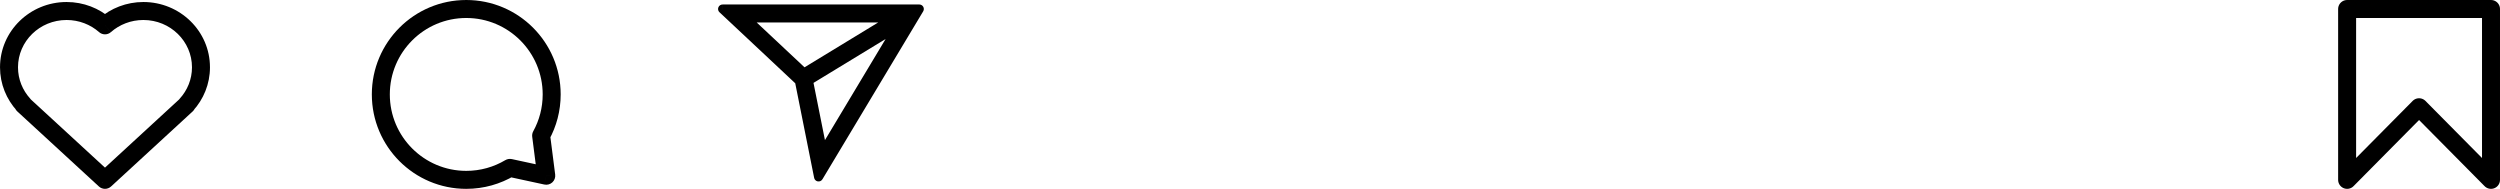 <svg height="21" viewBox="0 0 278 21" width="278" xmlns="http://www.w3.org/2000/svg"><g fill="none" fill-rule="evenodd"><path d="m20.181 12.176-.653-.757c-.008.007-.016.014-.024.021zm-8.507 7.824-.677.736c.383.352.971.352 1.354 0zm-8.506-7.824.677-.736c-.008-.007-.016-.014-.024-.021zm-.299-.275.7-.714c-.008-.007-.015-.015-.023-.022zm-.268-.246v-1c-.412 0-.782.253-.932.637-.15.384-.049.82.255 1.099zm.03 0v1c.397 0 .756-.234.915-.597s.09-.786-.178-1.078zm9.043-8.837-.658.753c.377.33.94.33 1.317 0zm9.043 8.837-.737-.675c-.268.292-.338.715-.178 1.078.16.363.519.597.915.597zm.03 0 .677.736c.303-.279.405-.715.255-1.099-.15-.384-.52-.637-.932-.637zm-.268.246-.677-.736c-.008.007-.015.014-.023.022zm-.975-.462-8.507 7.824 1.354 1.472 8.507-7.824zm-7.153 7.824-8.506-7.824-1.354 1.472 8.506 7.824zm-8.53-7.845c-.087-.075-.171-.152-.252-.232l-1.4 1.428c.112.11.227.216.346.318zm-.275-.254-.268-.246-1.354 1.472.268.246zm-.944 1.49h.03v-2h-.03zm.767-1.675c-.854-.932-1.368-2.156-1.368-3.497h-2c0 1.865.719 3.565 1.893 4.848zm-1.368-3.497c0-2.883 2.398-5.258 5.404-5.258v-2c-4.068 0-7.404 3.228-7.404 7.258zm5.404-5.258c1.392 0 2.656.51 3.611 1.346l1.317-1.505c-1.31-1.146-3.039-1.841-4.928-1.841zm4.928 1.346c.956-.836 2.22-1.346 3.611-1.346v-2c-1.889 0-3.618.695-4.928 1.841zm3.611-1.346c3.007 0 5.404 2.376 5.404 5.258h2c0-4.03-3.337-7.258-7.404-7.258zm5.404 5.258c0 1.34-.514 2.565-1.368 3.497l1.475 1.351c1.175-1.282 1.893-2.982 1.893-4.848zm-.631 5.172h.03v-2h-.03zm-.647-1.736-.268.246 1.354 1.472.268-.246zm-.291.268c-.081.08-.165.157-.252.231l1.307 1.514c.118-.102.233-.208.345-.317z" fill="#000" fill-rule="nonzero"/><path d="m277 1h-16v19l8-8.075 8 8.075z" stroke="#000" stroke-linejoin="round" stroke-width="2"/><g fill="#000"><path d="m90.731 18.222-1.843-9.216-7.473-7.006-1.067-1h1.462 19.254 1.166l-.6 1-9.843 16.405-.765 1.275zm-1.335-10.111-6.519-6.111h16.558zm.505.863 1.595 7.973 8.454-14.09z"/><g fill-rule="nonzero"><path d="m88.888 9.006.49-.098c-.021-.102-.072-.195-.148-.267zm1.843 9.216-.49.098zm-9.316-16.222-.342.365zm-1.067-1v-.5c-.205 0-.39.125-.465.316-.075.191-.027.408.123.549zm21.882 0 .429.257c.093-.154.095-.347.006-.504-.088-.157-.255-.254-.435-.254zm-.6 1-.428-.257zm-9.843 16.405.429.257zm-.765 1.275-.49.098c.041.203.201.359.405.395.203.035.408-.058.514-.235zm-8.145-17.68v-.5c-.205 0-.39.125-.465.316-.075.191-.027.408.123.549zm6.519 6.111-.342.365c.164.154.41.179.602.062zm10.04-6.111.26.427c.192-.117.282-.346.221-.562-.06-.216-.257-.365-.481-.365zm-9.534 6.974-.26-.427c-.179.109-.272.319-.23.525zm1.595 7.973-.49.098c.041.203.202.359.405.395.203.035.408-.058.514-.235zm8.454-14.09.428.257c.119-.197.087-.45-.076-.612-.163-.162-.416-.192-.613-.072zm-11.552 6.246 1.843 9.216.981-.196-1.843-9.216zm-7.324-6.739 7.473 7.006.684-.73-7.473-7.006zm-1.067-1 1.067 1 .684-.73-1.067-1zm1.804-.865h-1.462v1h1.462zm19.254 0h-19.254v1h19.254zm1.166 0h-1.166v1h1.166zm-.171 1.757.6-1-.857-.514-.6 1zm-9.843 16.405 9.843-16.405-.857-.514-9.844 16.405zm-.765 1.275.765-1.275-.858-.514-.765 1.275zm-1.211-1.617.291 1.458.981-.196-.291-1.458zm-7.705-15.955 6.519 6.111.684-.73-6.519-6.111zm16.9-.865h-16.558v1h16.558zm-9.78 7.038 10.04-6.111-.52-.854-10.04 6.111zm-.245.534 1.595 7.973.981-.196-1.595-7.973zm2.514 8.132 8.454-14.09-.857-.514-8.454 14.09zm7.765-14.774-10.048 6.116.52.854 10.048-6.116z"/><path d="m60.174 15.079-.876-.483c-.102.186-.143.399-.116.61zm-3.473 3.59.211-.977c-.247-.053-.506-.011-.723.118zm4.043.874-.211.977c.317.069.648-.021.887-.241.239-.22.357-.542.316-.864zm-.397-9.043c0 1.487-.381 2.882-1.05 4.096l1.752.965c.828-1.502 1.298-3.228 1.298-5.061zm-8.5-8.5c4.694 0 8.5 3.806 8.5 8.5h2c0-5.799-4.701-10.5-10.5-10.5zm-8.5 8.5c0-4.694 3.805-8.5 8.5-8.5v-2c-5.799 0-10.5 4.701-10.5 10.5zm8.5 8.5c-4.694 0-8.5-3.806-8.5-8.5h-2c0 5.799 4.701 10.5 10.5 10.5zm4.342-1.191c-1.27.756-2.754 1.191-4.342 1.191v2c1.958 0 3.794-.537 5.365-1.472zm4.766.756-4.043-.874-.423 1.955 4.043.874zm-1.774-3.36.571 4.464 1.984-.254-.571-4.464z"/></g></g></g></svg>